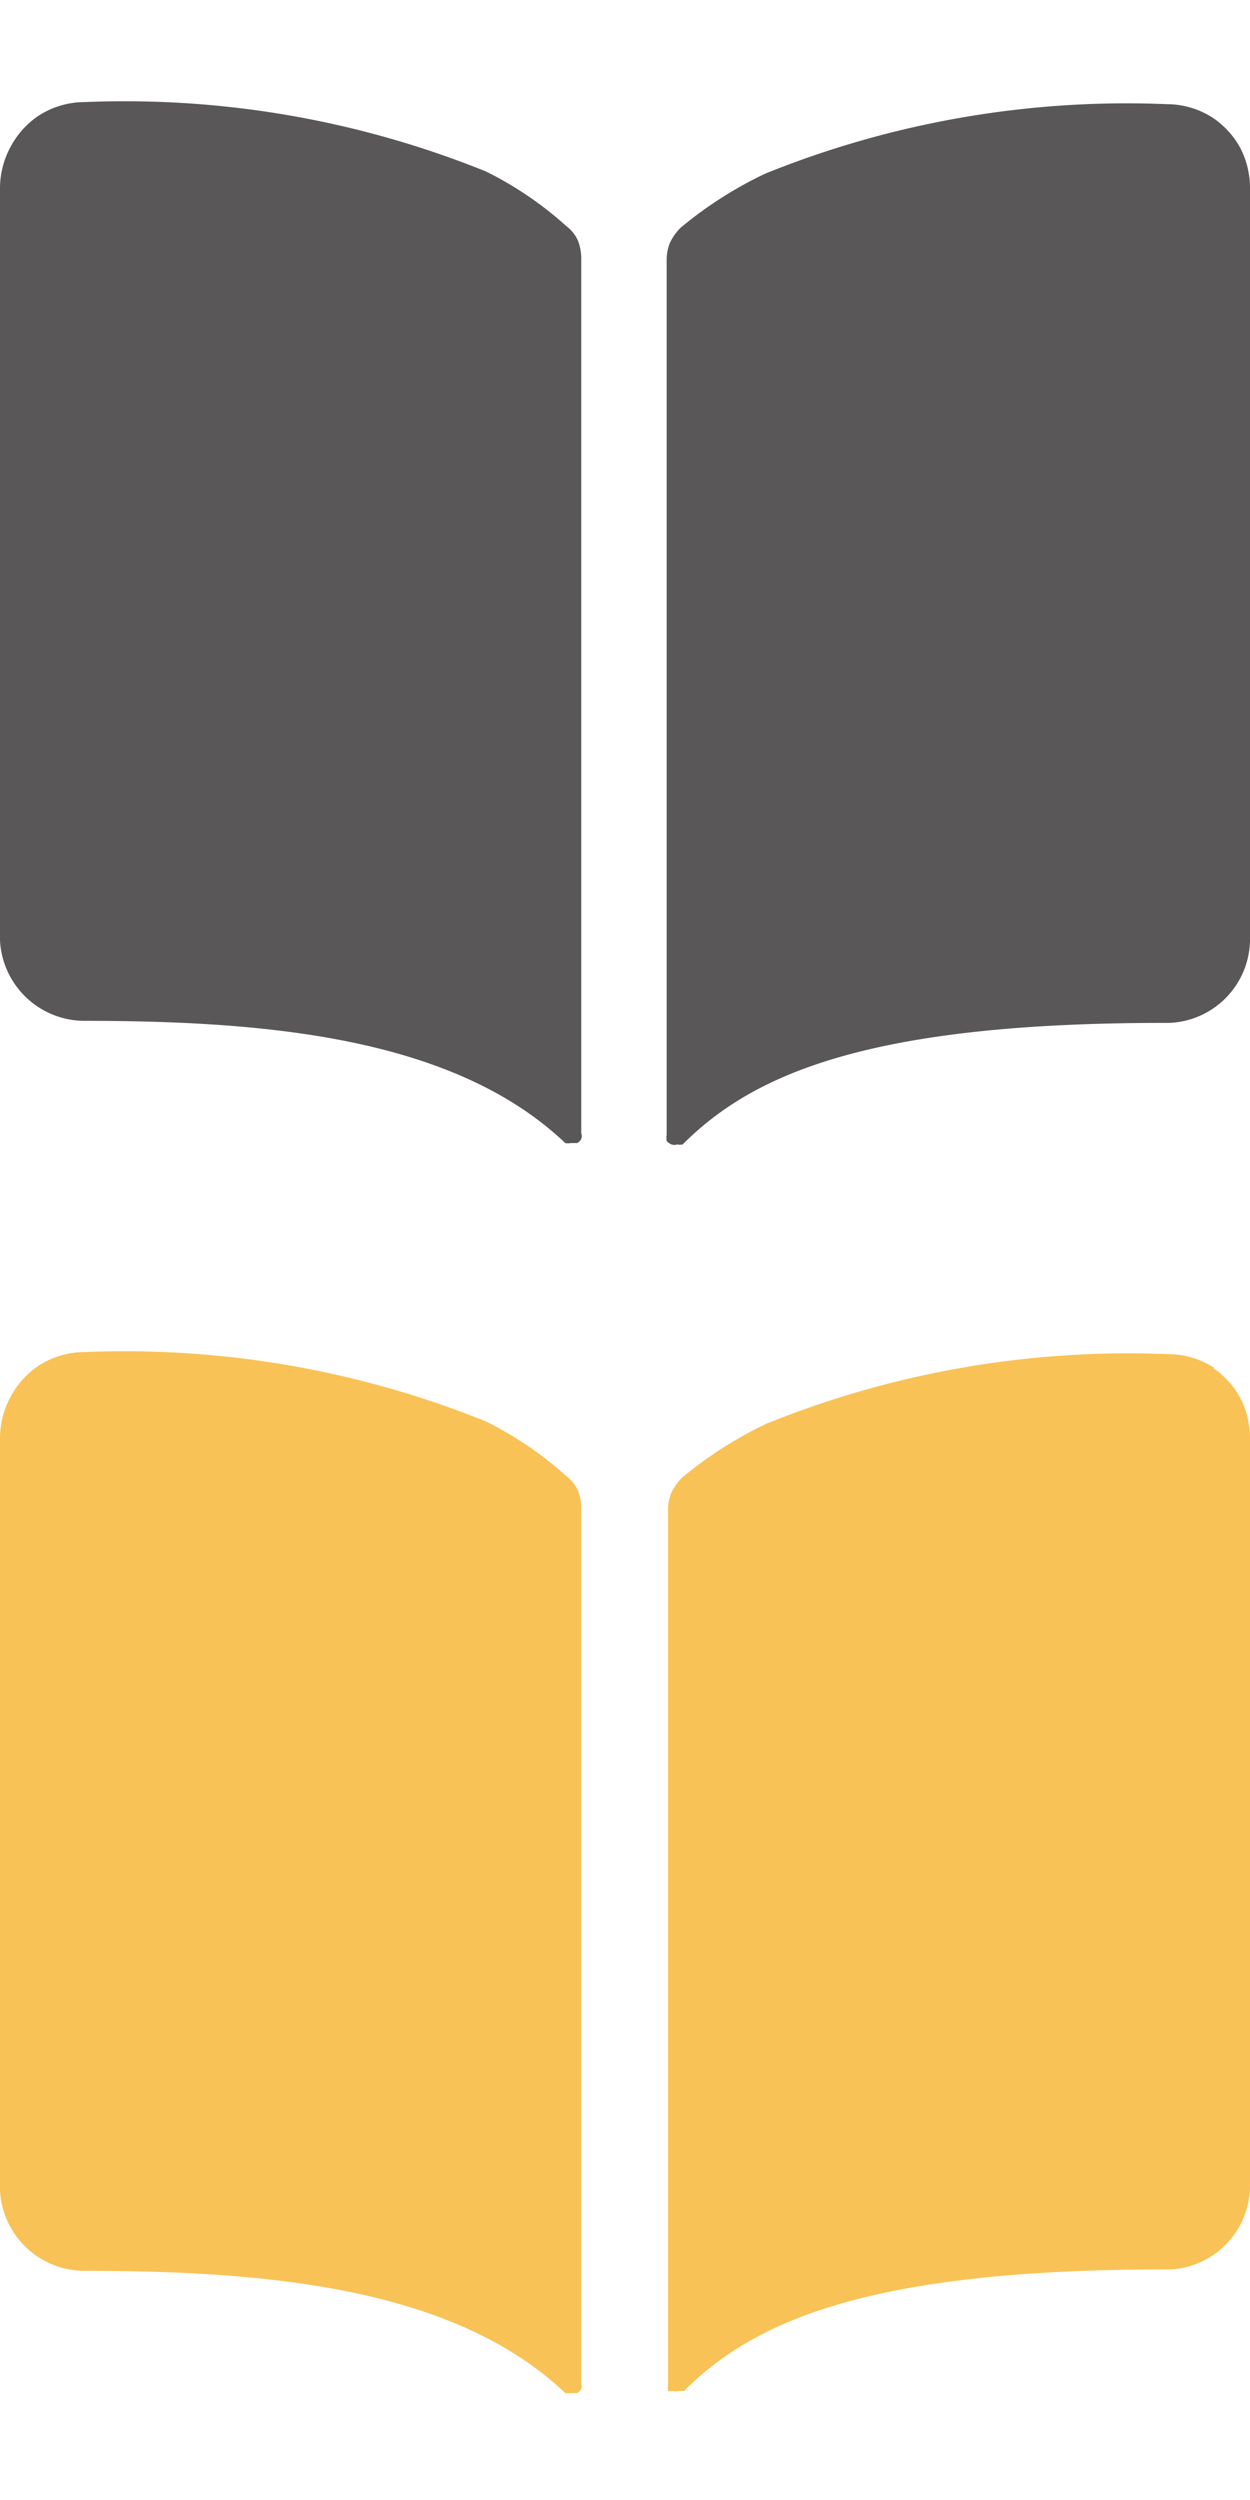 <svg id="圖層_1" data-name="圖層 1" xmlns="http://www.w3.org/2000/svg" viewBox="0 0 18 36"><defs><style>.cls-1{fill:#595757;}.cls-2{fill:#f9c256;}</style></defs><title>book-open</title><path class="cls-1" d="M7,2.47a13.89,13.89,0,0,0-5.78-1,1.22,1.22,0,0,0-.67.2,1.24,1.24,0,0,0-.39.43A1.26,1.26,0,0,0,0,2.7V13.42A1.22,1.22,0,0,0,1.2,14.7c2.66,0,5.34.24,6.94,1.76a.2.2,0,0,0,.08,0h.09a.12.12,0,0,0,.06-.06.11.11,0,0,0,0-.08V3.71a.7.7,0,0,0-.05-.25.53.53,0,0,0-.16-.2A5.15,5.15,0,0,0,7,2.47ZM17.47,1.7a1.22,1.22,0,0,0-.67-.2,13.89,13.89,0,0,0-5.78,1,5.75,5.75,0,0,0-1.22.78.8.8,0,0,0-.15.21.64.64,0,0,0-.05.24V16.34a.29.29,0,0,0,0,.09.18.18,0,0,0,.07.05.12.12,0,0,0,.08,0,.2.2,0,0,0,.08,0c1-1,2.65-1.76,7-1.75A1.21,1.21,0,0,0,18,13.5V2.7a1.26,1.26,0,0,0-.14-.57A1.24,1.24,0,0,0,17.47,1.7Z"/><path class="cls-2" d="M7,20.47a13.89,13.89,0,0,0-5.78-1,1.22,1.22,0,0,0-.67.2,1.24,1.24,0,0,0-.39.43A1.26,1.26,0,0,0,0,20.7V31.42A1.22,1.22,0,0,0,1.2,32.7c2.66,0,5.34.24,6.94,1.76l.08,0h.09a.12.12,0,0,0,.06-.06.11.11,0,0,0,0-.08V21.71a.7.7,0,0,0-.05-.25.53.53,0,0,0-.16-.2A5.15,5.15,0,0,0,7,20.47Zm10.49-.77a1.22,1.22,0,0,0-.67-.2,13.89,13.89,0,0,0-5.78,1,5.75,5.75,0,0,0-1.22.78.8.8,0,0,0-.15.21.64.64,0,0,0-.05.24V34.34a.29.29,0,0,0,0,.09.18.18,0,0,0,.07,0,.12.12,0,0,0,.08,0l.08,0c1-1,2.65-1.76,7-1.75A1.21,1.21,0,0,0,18,31.5V20.7a1.26,1.26,0,0,0-.14-.57A1.24,1.24,0,0,0,17.47,19.7Z"/></svg>